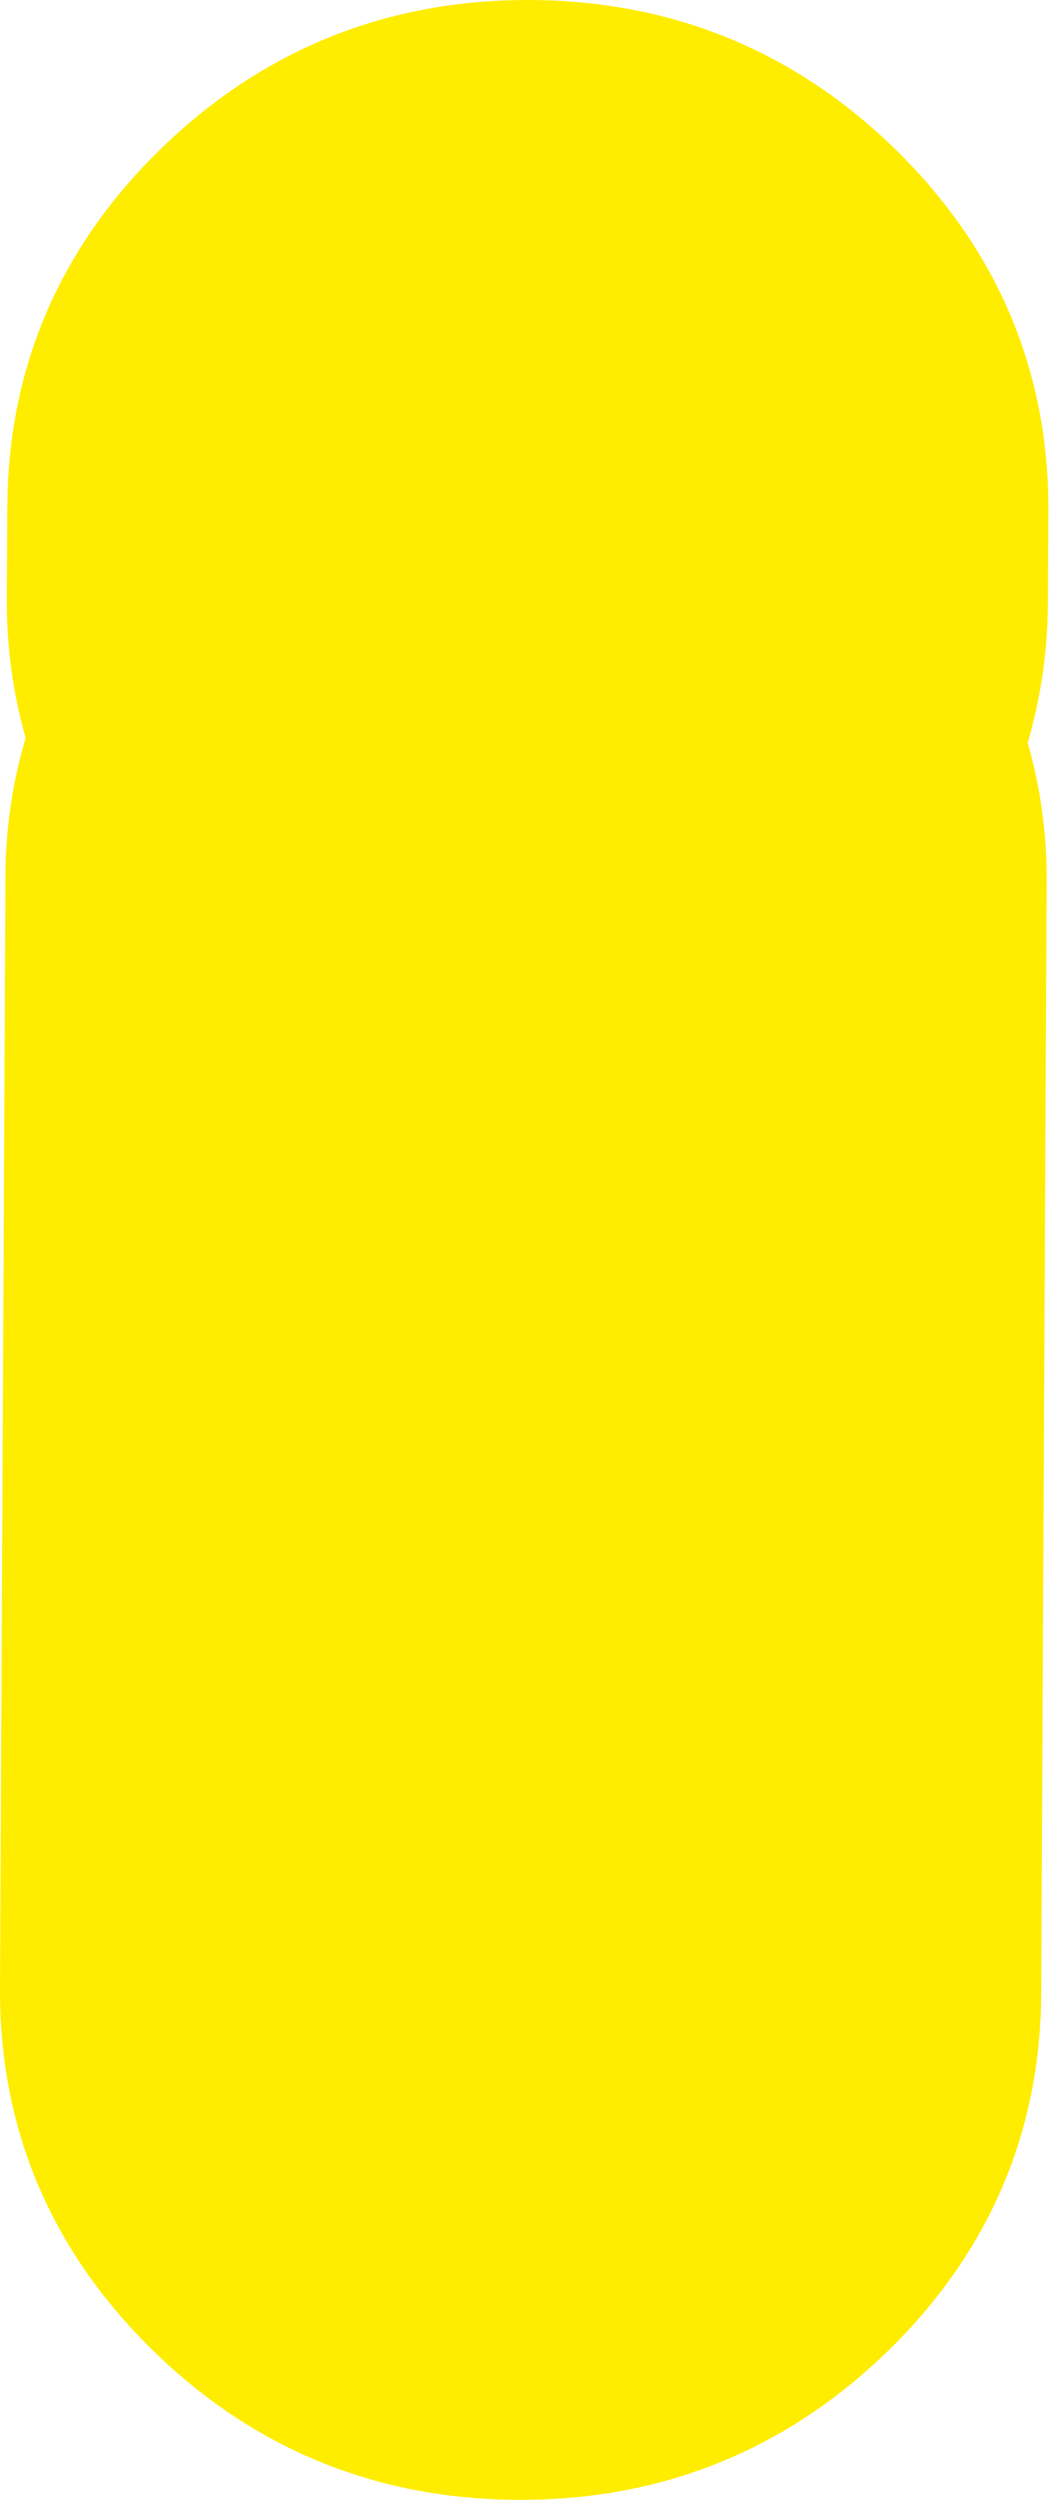 <?xml version="1.0" encoding="UTF-8"?> <svg xmlns="http://www.w3.org/2000/svg" width="171" height="406" viewBox="0 0 171 406" fill="none"> <path d="M84.194 405.999C61.003 405.89 40.946 397.622 24.552 381.439C8.157 365.255 -0.11 345.575 0.001 322.94L0.889 142.21C0.916 134.593 2.026 127.084 4.162 119.846C2.082 112.5 1.055 104.882 1.111 97.048L1.194 82.274C1.305 59.639 9.766 40.013 26.327 23.992C42.888 7.971 63.028 -0.107 86.219 0.001C109.383 0.11 129.439 8.377 145.862 24.561C162.284 40.772 170.523 60.452 170.412 83.087L170.329 97.861C170.301 105.695 169.192 113.313 167.056 120.632C169.136 127.924 170.163 135.406 170.135 143.023L169.247 323.753C169.136 346.388 160.675 366.014 144.114 382.035C127.525 398.056 107.358 406.107 84.194 405.999Z" fill="#FFED00"></path> </svg> 